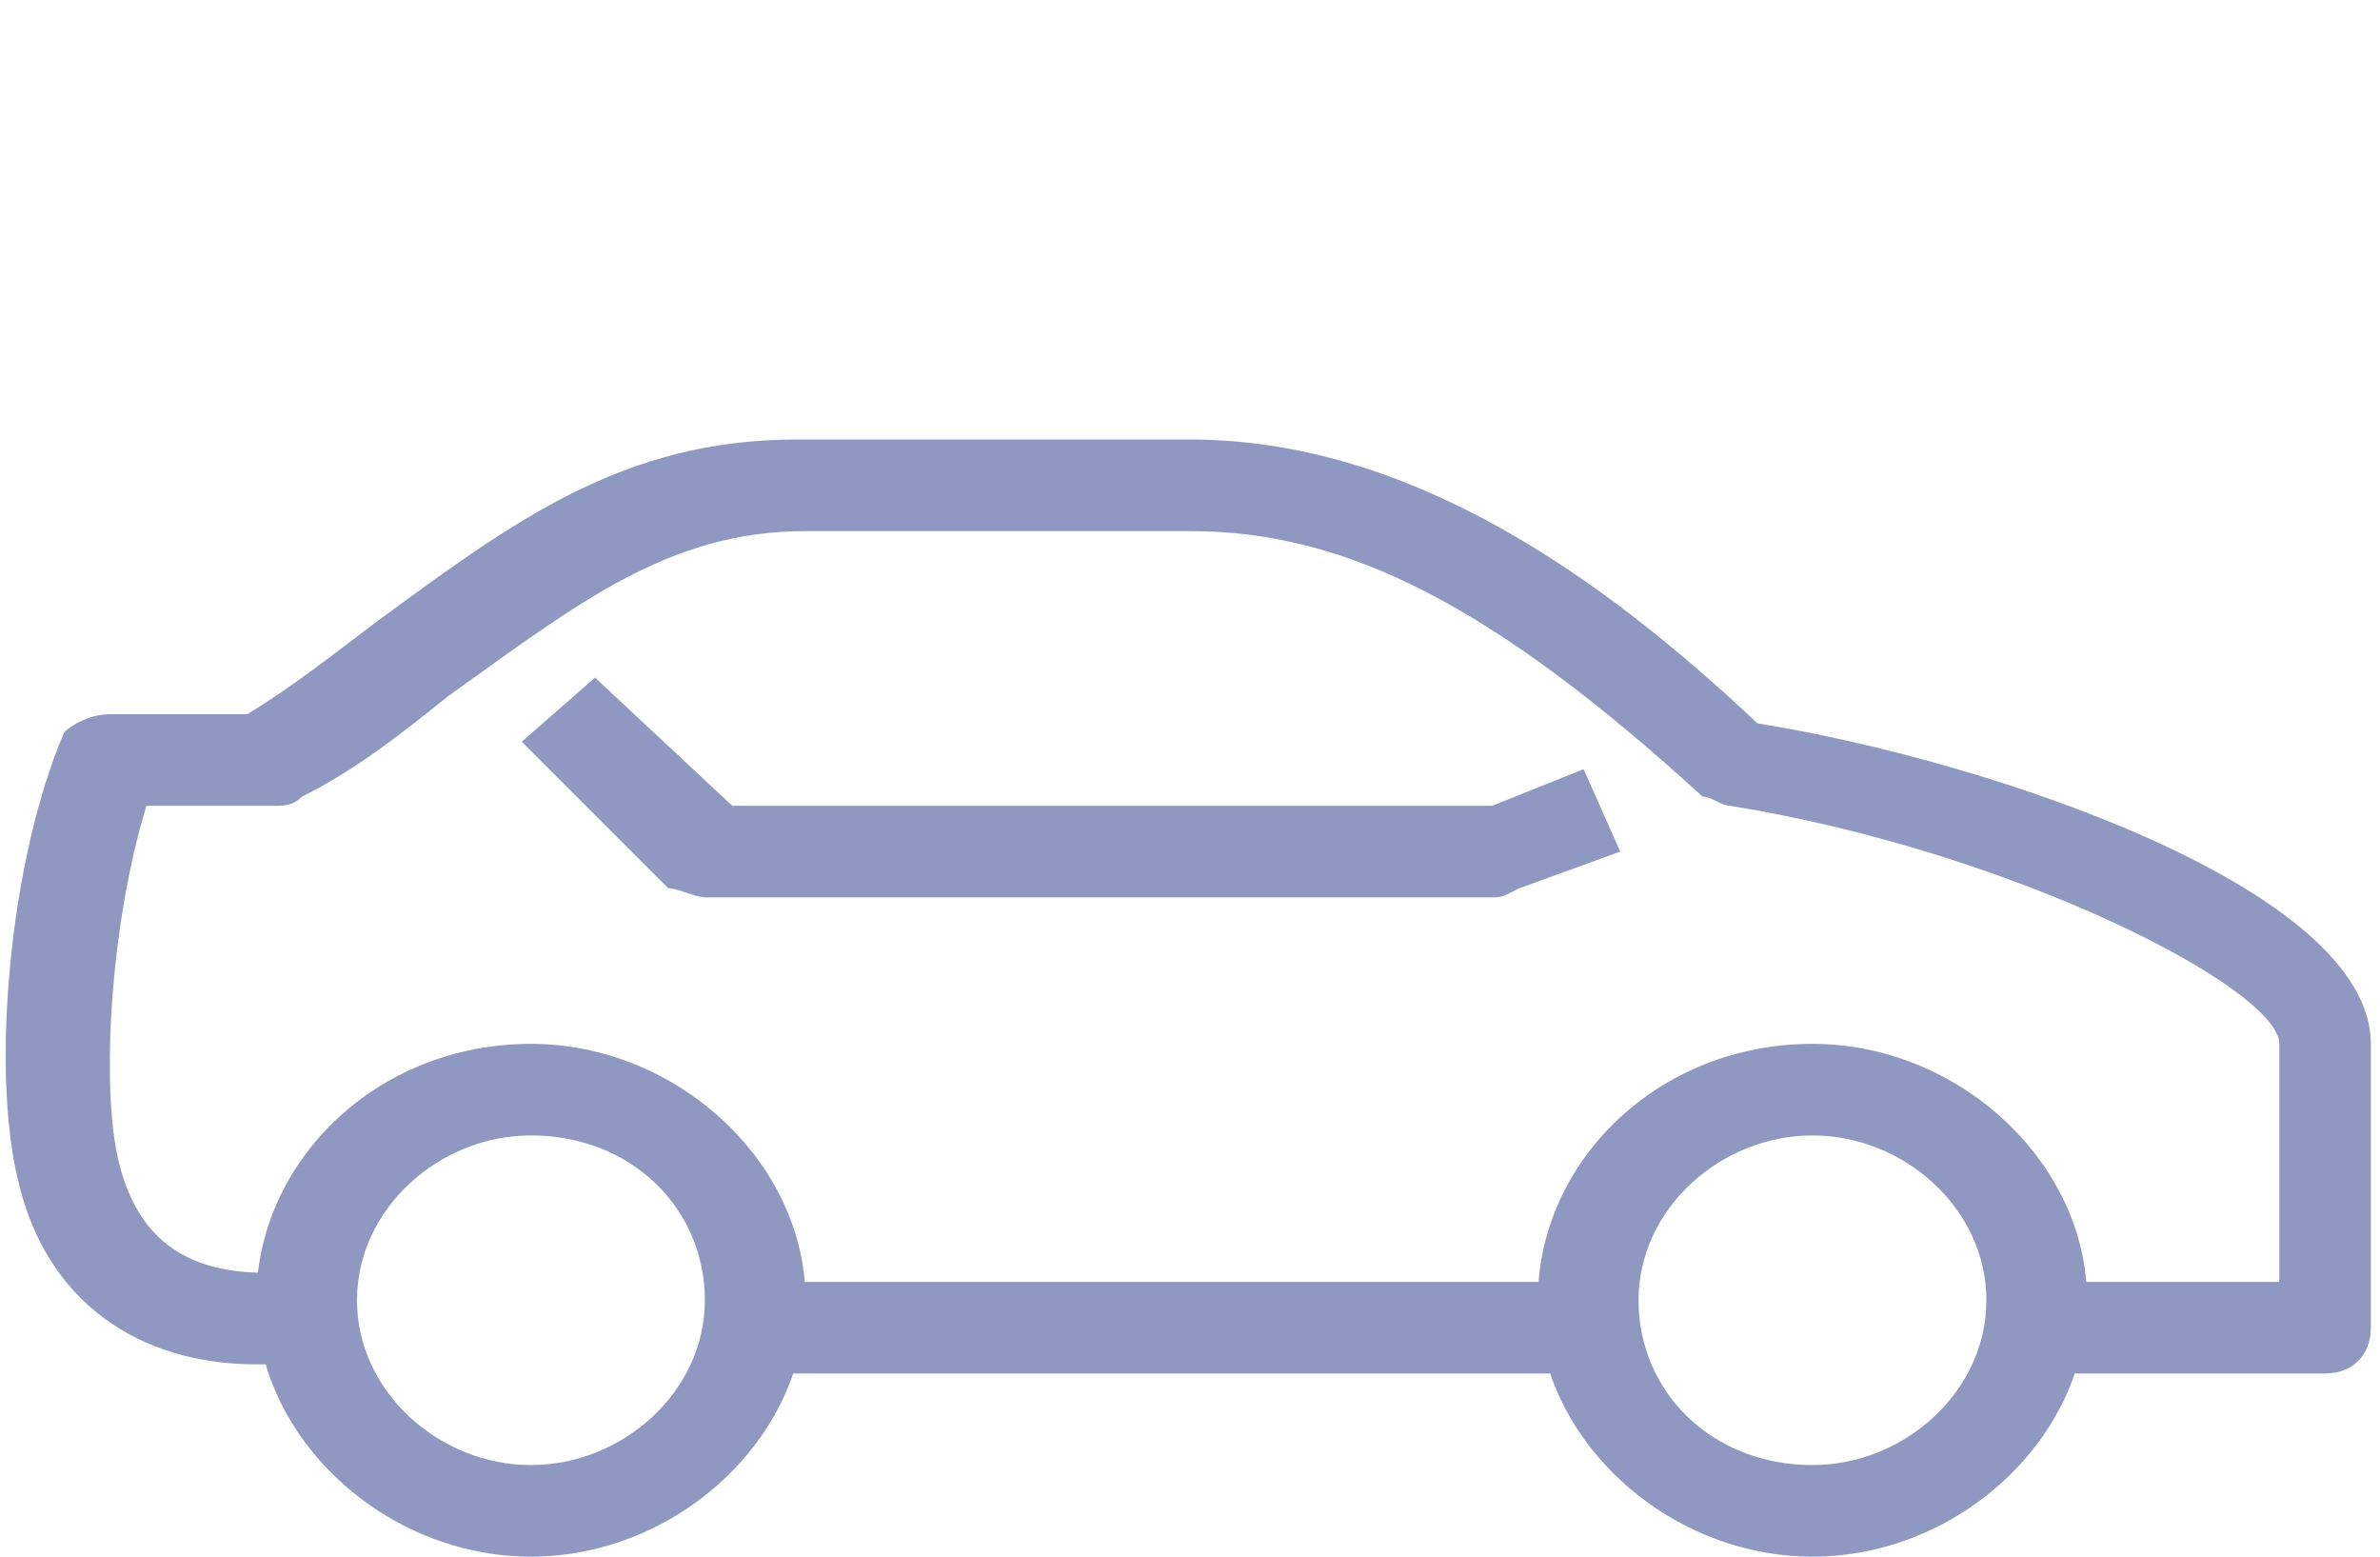 <?xml version="1.0" encoding="utf-8"?>
<!-- Generator: Adobe Illustrator 23.1.1, SVG Export Plug-In . SVG Version: 6.00 Build 0)  -->
<svg version="1.1" id="Calque_1" xmlns="http://www.w3.org/2000/svg" xmlns:xlink="http://www.w3.org/1999/xlink" x="0px" y="0px"
	 viewBox="0 0 26 17" style="enable-background:new 0 0 26 17;" xml:space="preserve">
<style type="text/css">
	.st0{fill:none;}
	.st1{fill:#8F98C1;}
</style>
<path class="st0" d="M18.3,15.3L18.3,15.3l0.1-0.6L18.3,15.3l0.1-0.1v-2.1c0-0.4-0.2-0.7-0.6-1c-0.5-0.4-1.3-0.7-2.2-0.9l-0.2-0.1
	l-0.9-0.5l-0.1-0.3C14.4,10,14.3,9.6,14.3,9l-0.1-0.7L14.5,8c0.1-0.1,0.1-0.2,0.2-0.2c0.3-0.3,0.5-0.7,0.6-1.1
	c0.1-0.4,0.2-0.7,0.2-1l0-0.4c0-0.3,0-0.5,0-0.7c0-1.1,0-1.9-0.4-2.3c-0.3-0.3-1.1-0.5-2.2-0.5s-1.8,0.2-2.2,0.5
	c-0.4,0.4-0.4,1.3-0.4,2.3c0,0.3,0,0.5,0,0.7l0,0.2l0,0.1c0,0.3,0.1,0.7,0.2,1.1c0.1,0.4,0.4,0.8,0.6,1.1C11.4,7.9,11.4,8,11.5,8
	l0.2,0.3l0,0.7c0,0.6-0.1,1-0.1,1.3l-0.1,0.3l-1.1,0.6c-1,0.2-1.7,0.5-2.2,0.9c-0.4,0.3-0.6,0.6-0.6,1v2.1l0,0v-0.5v0.5l0.1,0.1
	H18.3z"/>
<g>
	<path class="st1" d="M16.4,15c-1.1,0-2.4,0-3.7,0c-1.6,0-3.2,0-4.5,0l0-1c1.3,0,2.9,0,4.5,0c1.6,0,3.2,0,4.6,0l0,1
		C17.1,15,16.8,15,16.4,15z"/>
	<path class="st1" d="M3.3,14.9l-0.5,0c-1.3,0-2.3-0.7-2.6-2c-0.3-1.2-0.1-3.5,0.5-4.9C0.8,7.9,1,7.8,1.2,7.8h1.5
		c0.5-0.3,1-0.7,1.4-1c1.5-1.1,2.7-2,4.6-2H13c2.4,0,4.5,1.5,6.2,3.1c2.5,0.4,6.7,1.8,6.7,3.5v3.1c0,0.3-0.2,0.5-0.5,0.5h-3.2v-1
		h2.7v-2.6c0-0.6-2.9-2.1-6-2.6c-0.1,0-0.2-0.1-0.3-0.1c-2.3-2.1-3.9-2.9-5.6-2.9H8.8c-1.5,0-2.5,0.8-3.9,1.8
		c-0.5,0.4-1,0.8-1.6,1.1C3.2,8.8,3.1,8.8,3,8.8H1.6c-0.4,1.3-0.5,3.1-0.3,3.9c0.2,0.8,0.7,1.2,1.6,1.2l0.5,0L3.3,14.9z"/>
	<path class="st1" d="M16.3,9.8H7.7c-0.1,0-0.3-0.1-0.4-0.1L5.7,8.1l0.8-0.7l1.5,1.4h8.3l1-0.4l0.4,0.9l-1.1,0.4
		C16.4,9.8,16.4,9.8,16.3,9.8z"/>
	<path class="st1" d="M19.8,17c-1.6,0-3-1.3-3-2.8s1.3-2.8,3-2.8c1.6,0,3,1.3,3,2.8S21.4,17,19.8,17z M19.8,12.4
		c-1,0-1.9,0.8-1.9,1.8s0.8,1.8,1.9,1.8c1,0,1.9-0.8,1.9-1.8S20.8,12.4,19.8,12.4z"/>
	<path class="st1" d="M5.8,17c-1.6,0-3-1.3-3-2.8s1.3-2.8,3-2.8c1.6,0,3,1.3,3,2.8S7.4,17,5.8,17z M5.8,12.4c-1,0-1.9,0.8-1.9,1.8
		S4.8,16,5.8,16s1.9-0.8,1.9-1.8S6.9,12.4,5.8,12.4z"/>
</g>
</svg>
